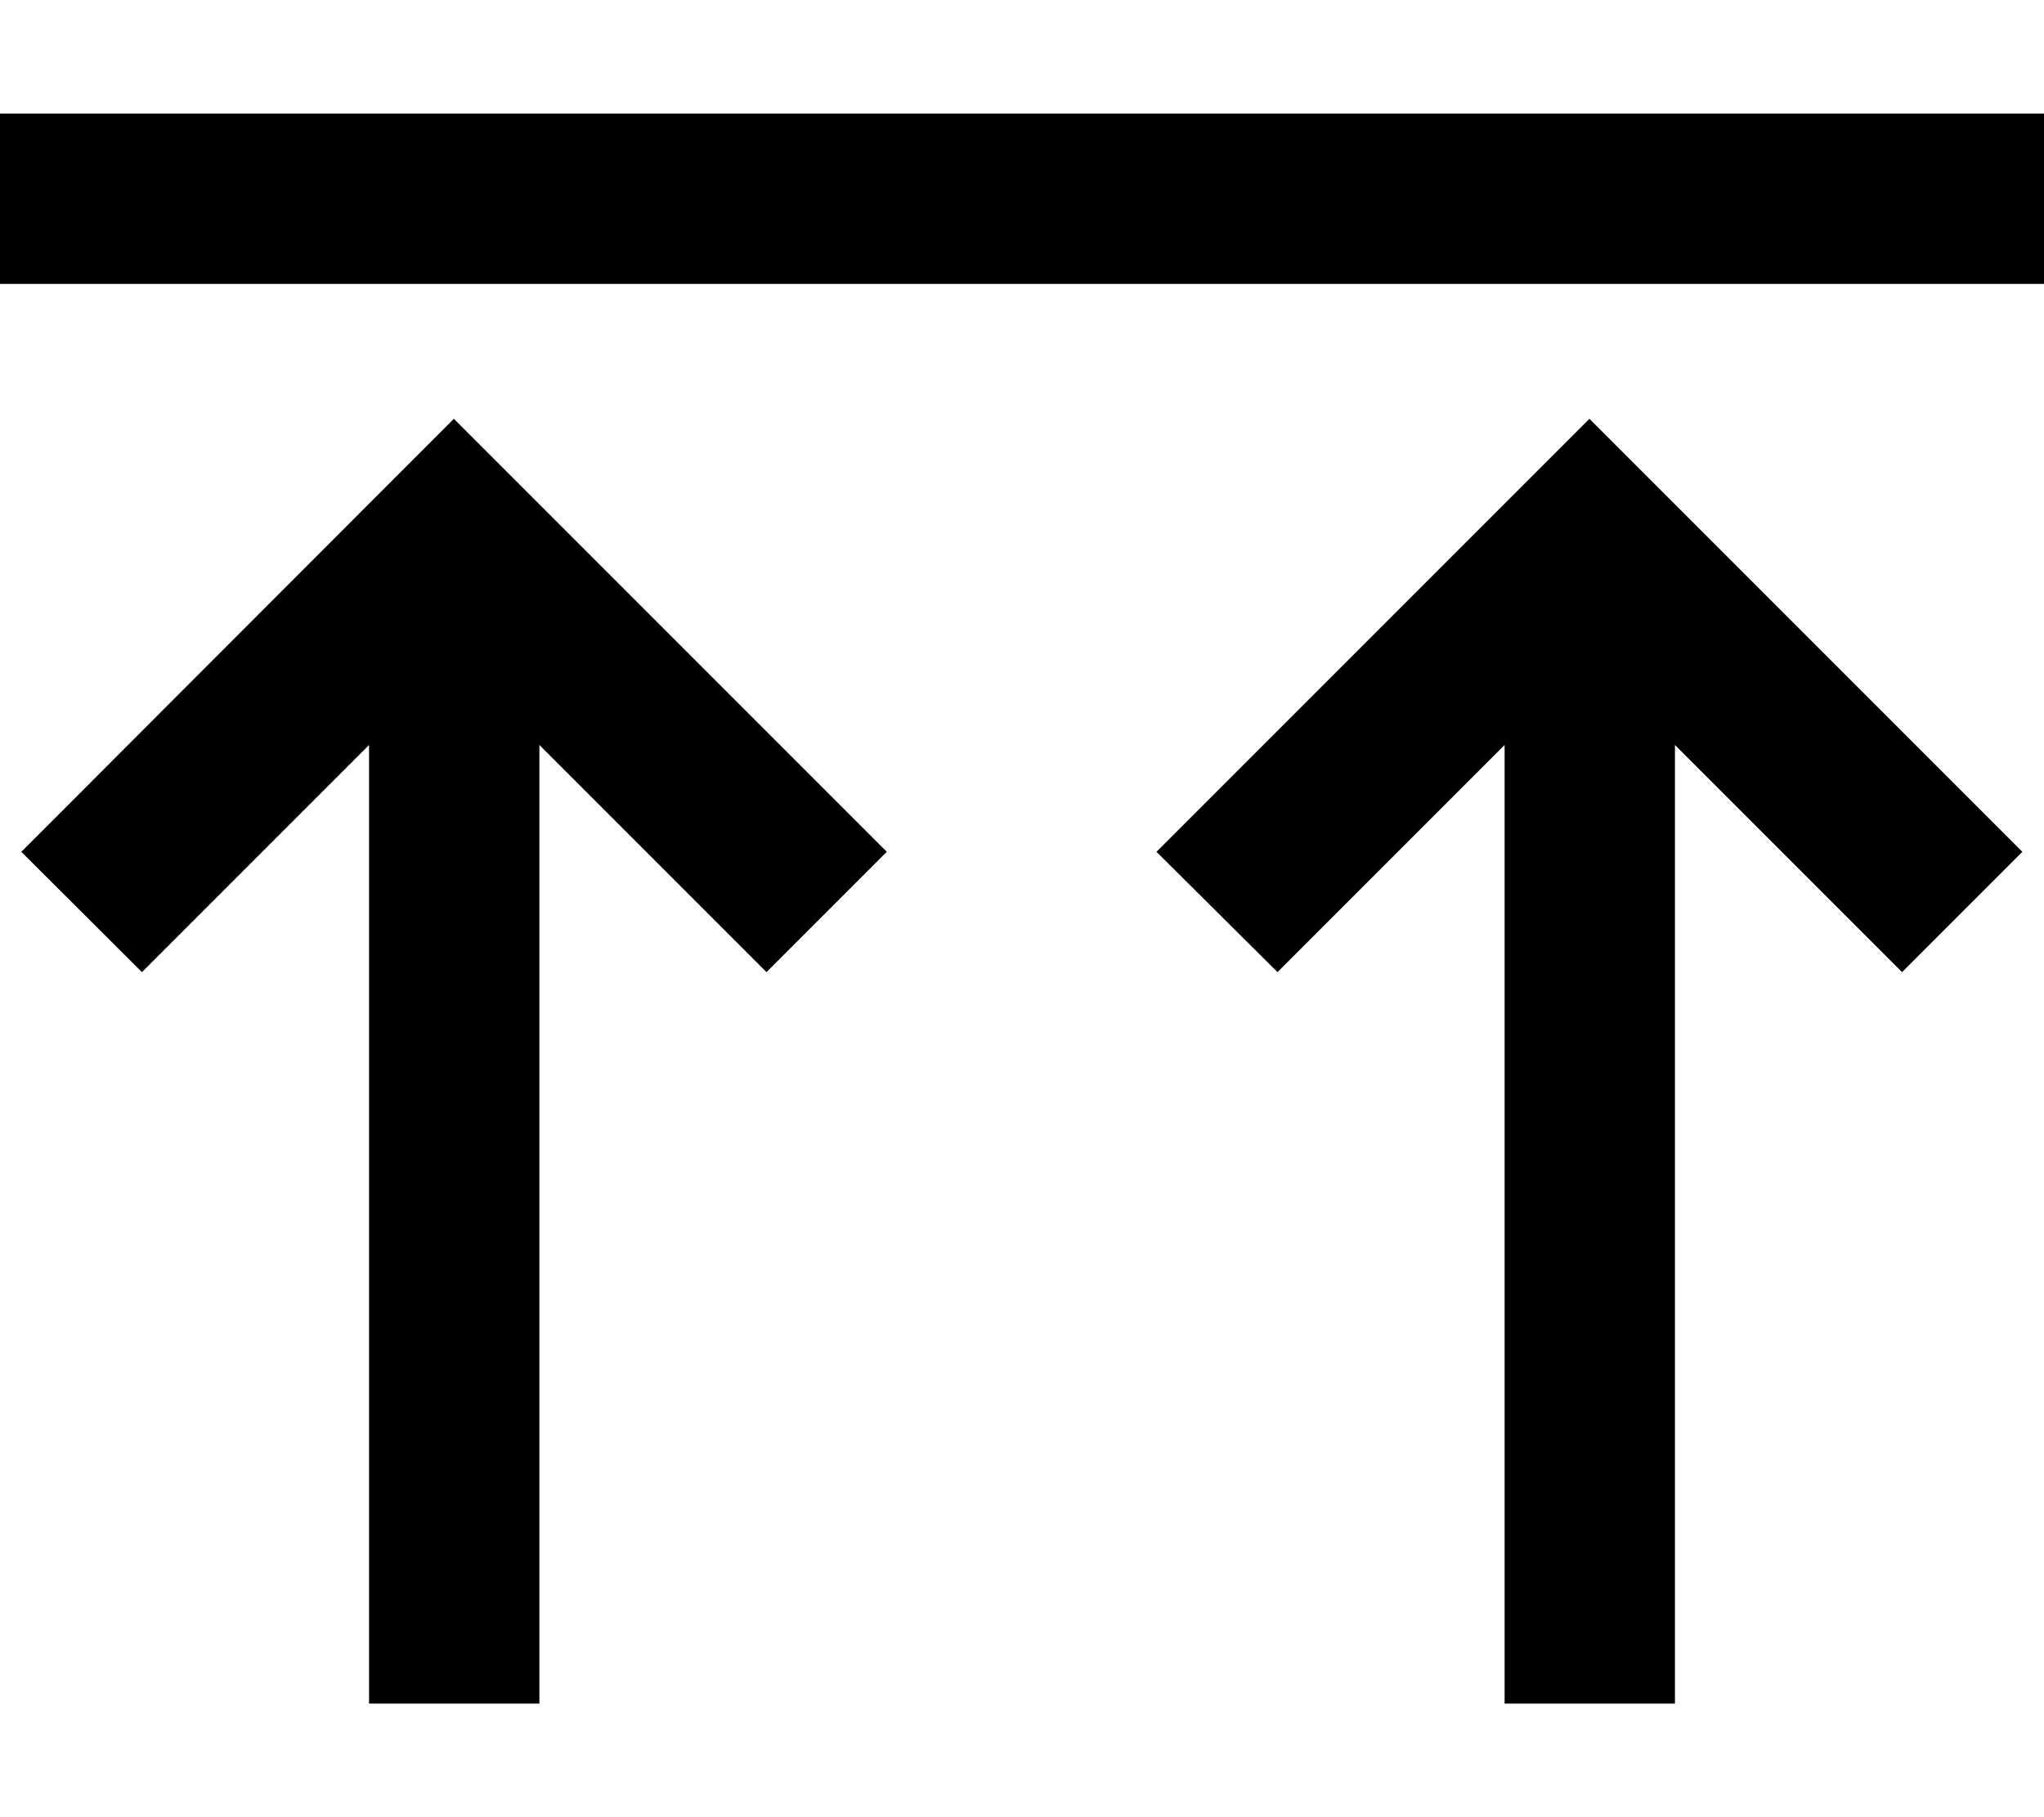 <svg xmlns="http://www.w3.org/2000/svg" viewBox="0 0 576 512"><!--! Font Awesome Pro 6.7.2 by @fontawesome - https://fontawesome.com License - https://fontawesome.com/license (Commercial License) Copyright 2024 Fonticons, Inc. --><defs><style>.fa-secondary{opacity:.4}</style></defs><path class="fa-secondary" d=""/><path class="fa-primary" d="M24 80l528 0 24 0 0-48-24 0L24 32 0 32 0 80l24 0zM40 273.9l17-17 47-47L104 456l0 24 48 0 0-24 0-246.1 47 47 17 17L249.9 240l-17-17-88-88-17-17-17 17L23 223l-17 17L40 273.9zm320 0l17-17 47-47L424 456l0 24 48 0 0-24 0-246.1 47 47 17 17L569.9 240l-17-17-88-88-17-17-17 17-88 88-17 17L360 273.9z"/></svg>